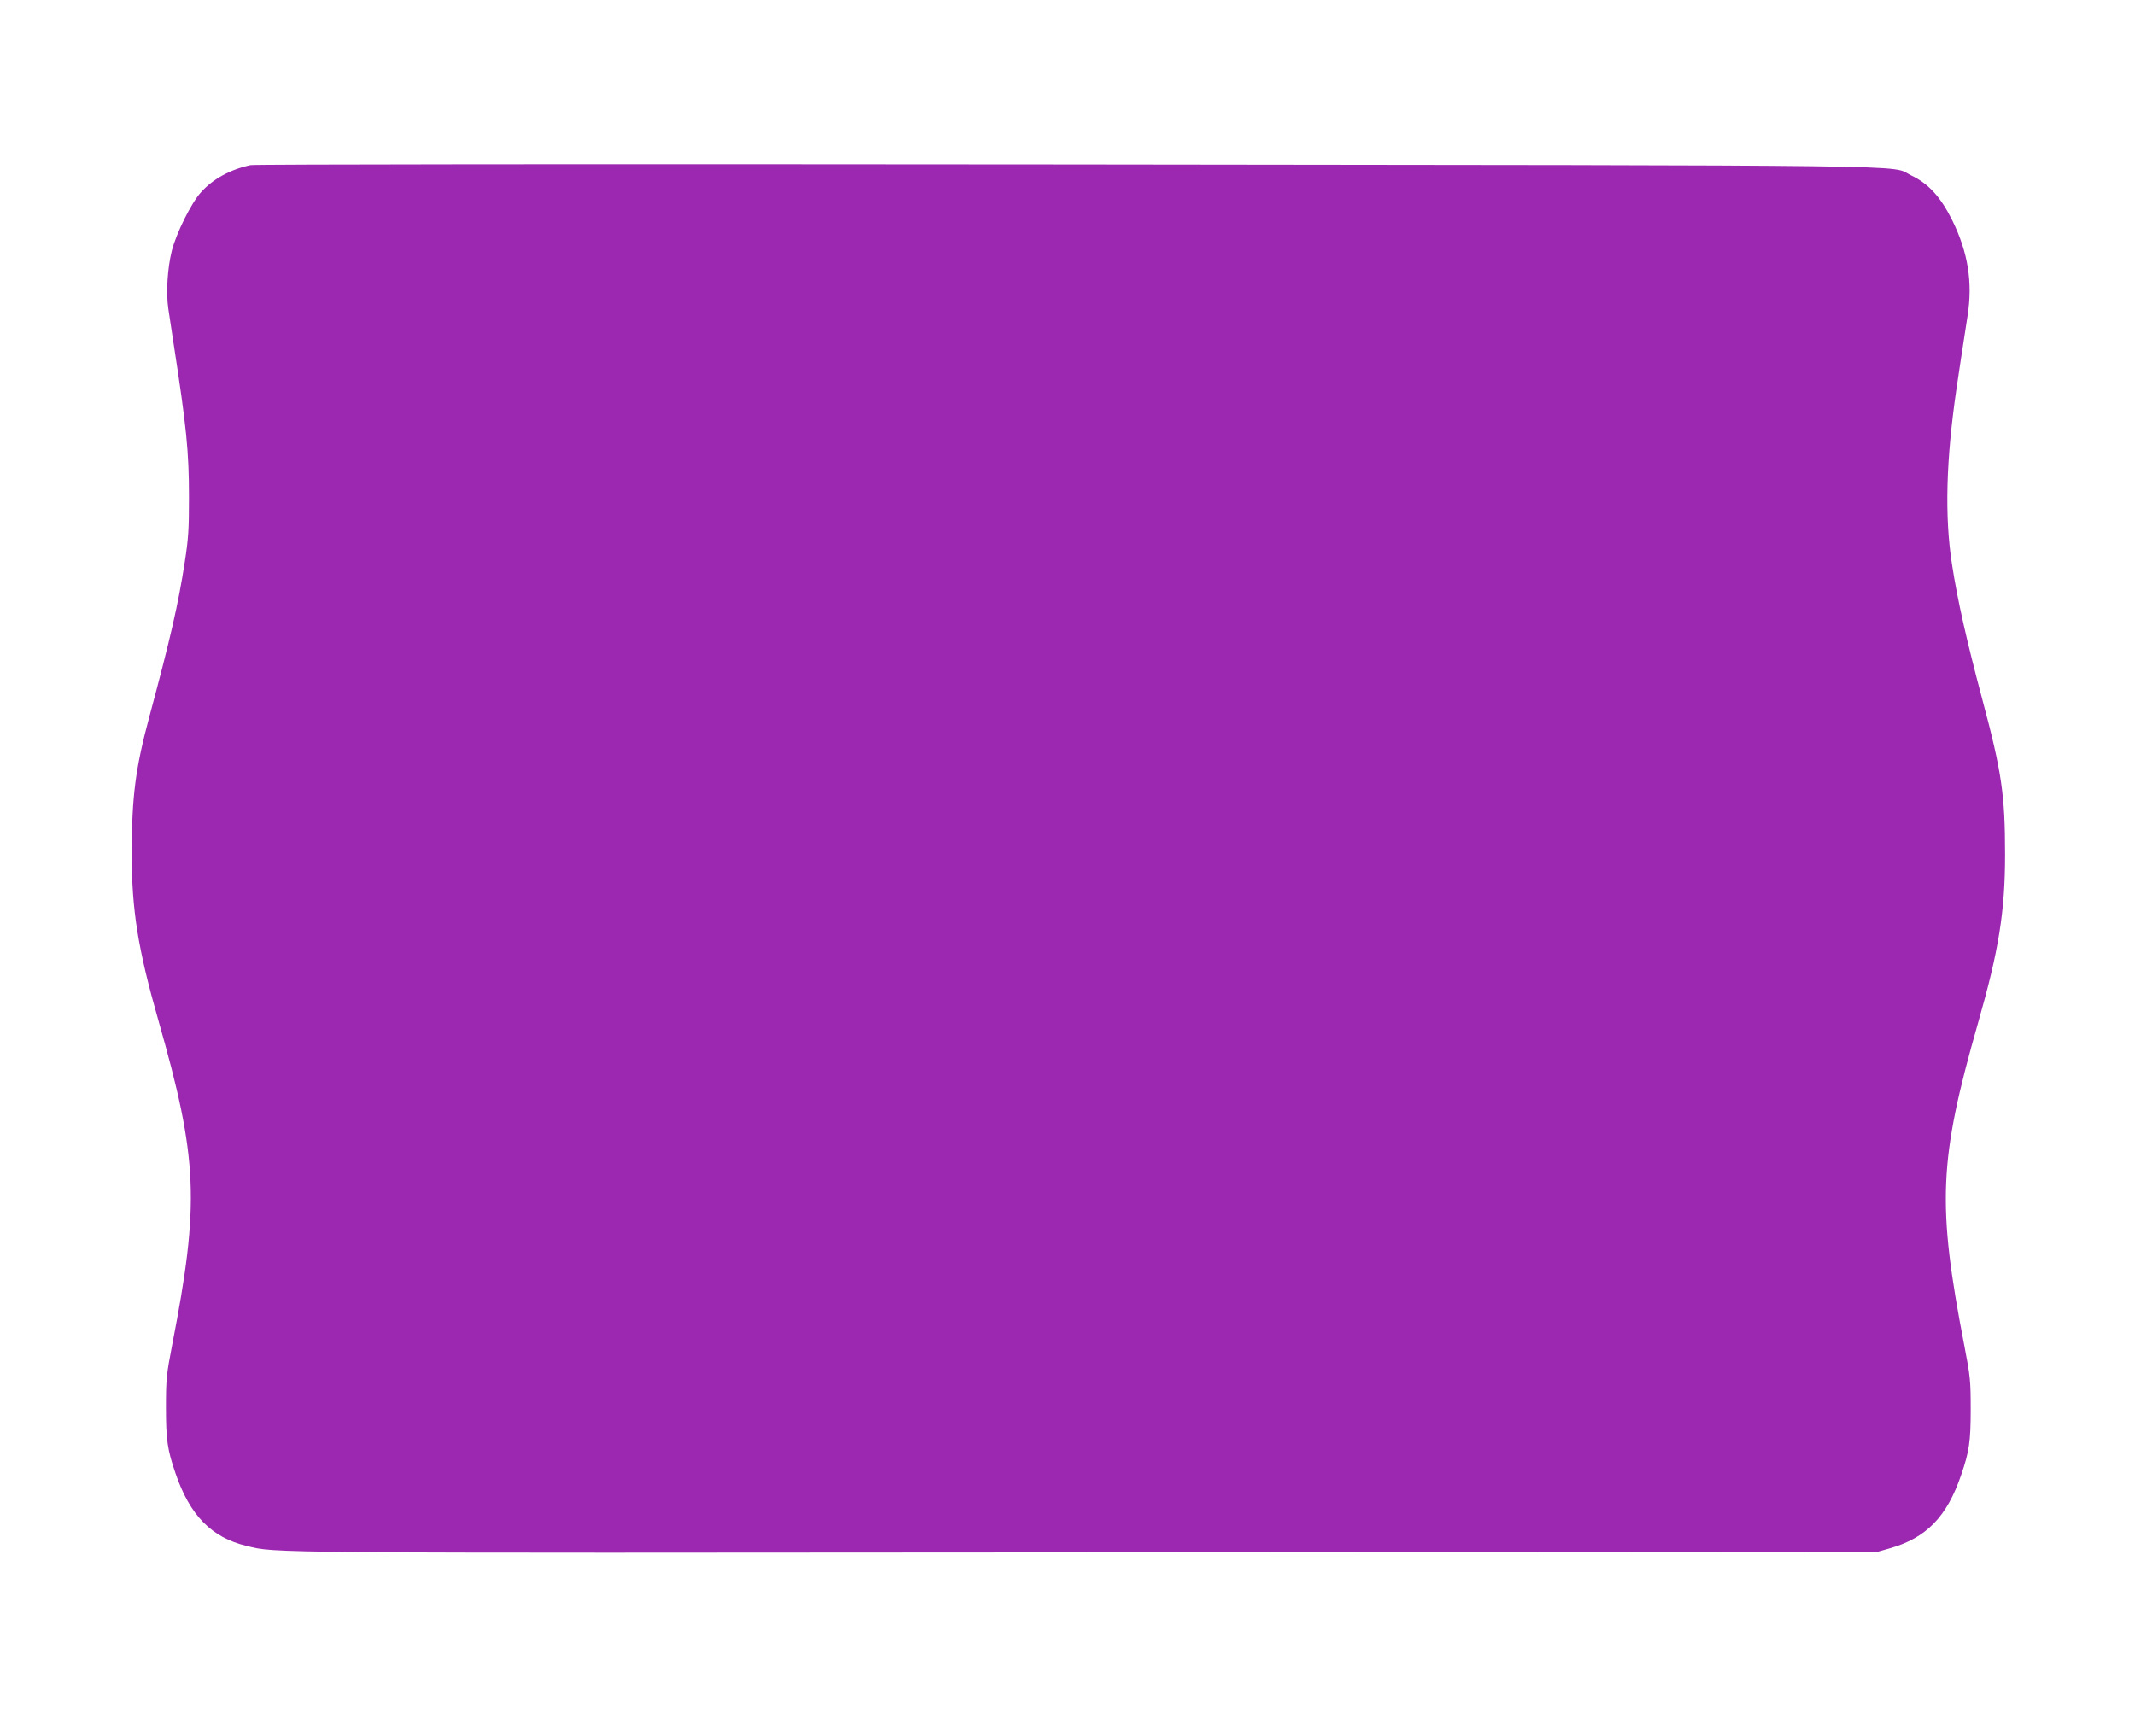 <?xml version="1.0" standalone="no"?>
<!DOCTYPE svg PUBLIC "-//W3C//DTD SVG 20010904//EN"
 "http://www.w3.org/TR/2001/REC-SVG-20010904/DTD/svg10.dtd">
<svg version="1.0" xmlns="http://www.w3.org/2000/svg"
 width="1280pt" height="1041pt" viewBox="0 0 1280 1041"
 preserveAspectRatio="xMidYMid meet">
<g transform="translate(0,1041) scale(0.1,-0.1)"
fill="#9c27b0" stroke="none">
<path d="M1502 9420 c-121 -26 -226 -83 -297 -163 -58 -63 -149 -247 -175
-351 -26 -104 -35 -252 -21 -346 6 -41 20 -133 31 -205 78 -505 93 -650 93
-925 0 -194 -3 -248 -26 -395 -38 -246 -85 -452 -211 -920 -84 -312 -106 -481
-106 -820 -1 -340 37 -574 160 -1005 237 -829 248 -1094 82 -1945 -34 -177
-37 -203 -37 -375 0 -194 9 -253 57 -393 86 -253 216 -386 426 -436 179 -44
50 -43 5022 -39 l4755 3 77 22 c217 62 341 189 426 440 48 140 57 199 57 393
0 172 -3 199 -37 375 -166 858 -155 1115 82 1945 123 430 161 664 161 1005 0
359 -20 496 -136 930 -95 357 -149 596 -182 810 -45 288 -36 626 27 1056 19
126 28 191 66 434 32 202 3 382 -92 575 -70 140 -142 219 -247 269 -134 64
252 59 -5057 65 -2941 3 -4872 1 -4898 -4z"/>
</g>
</svg>
